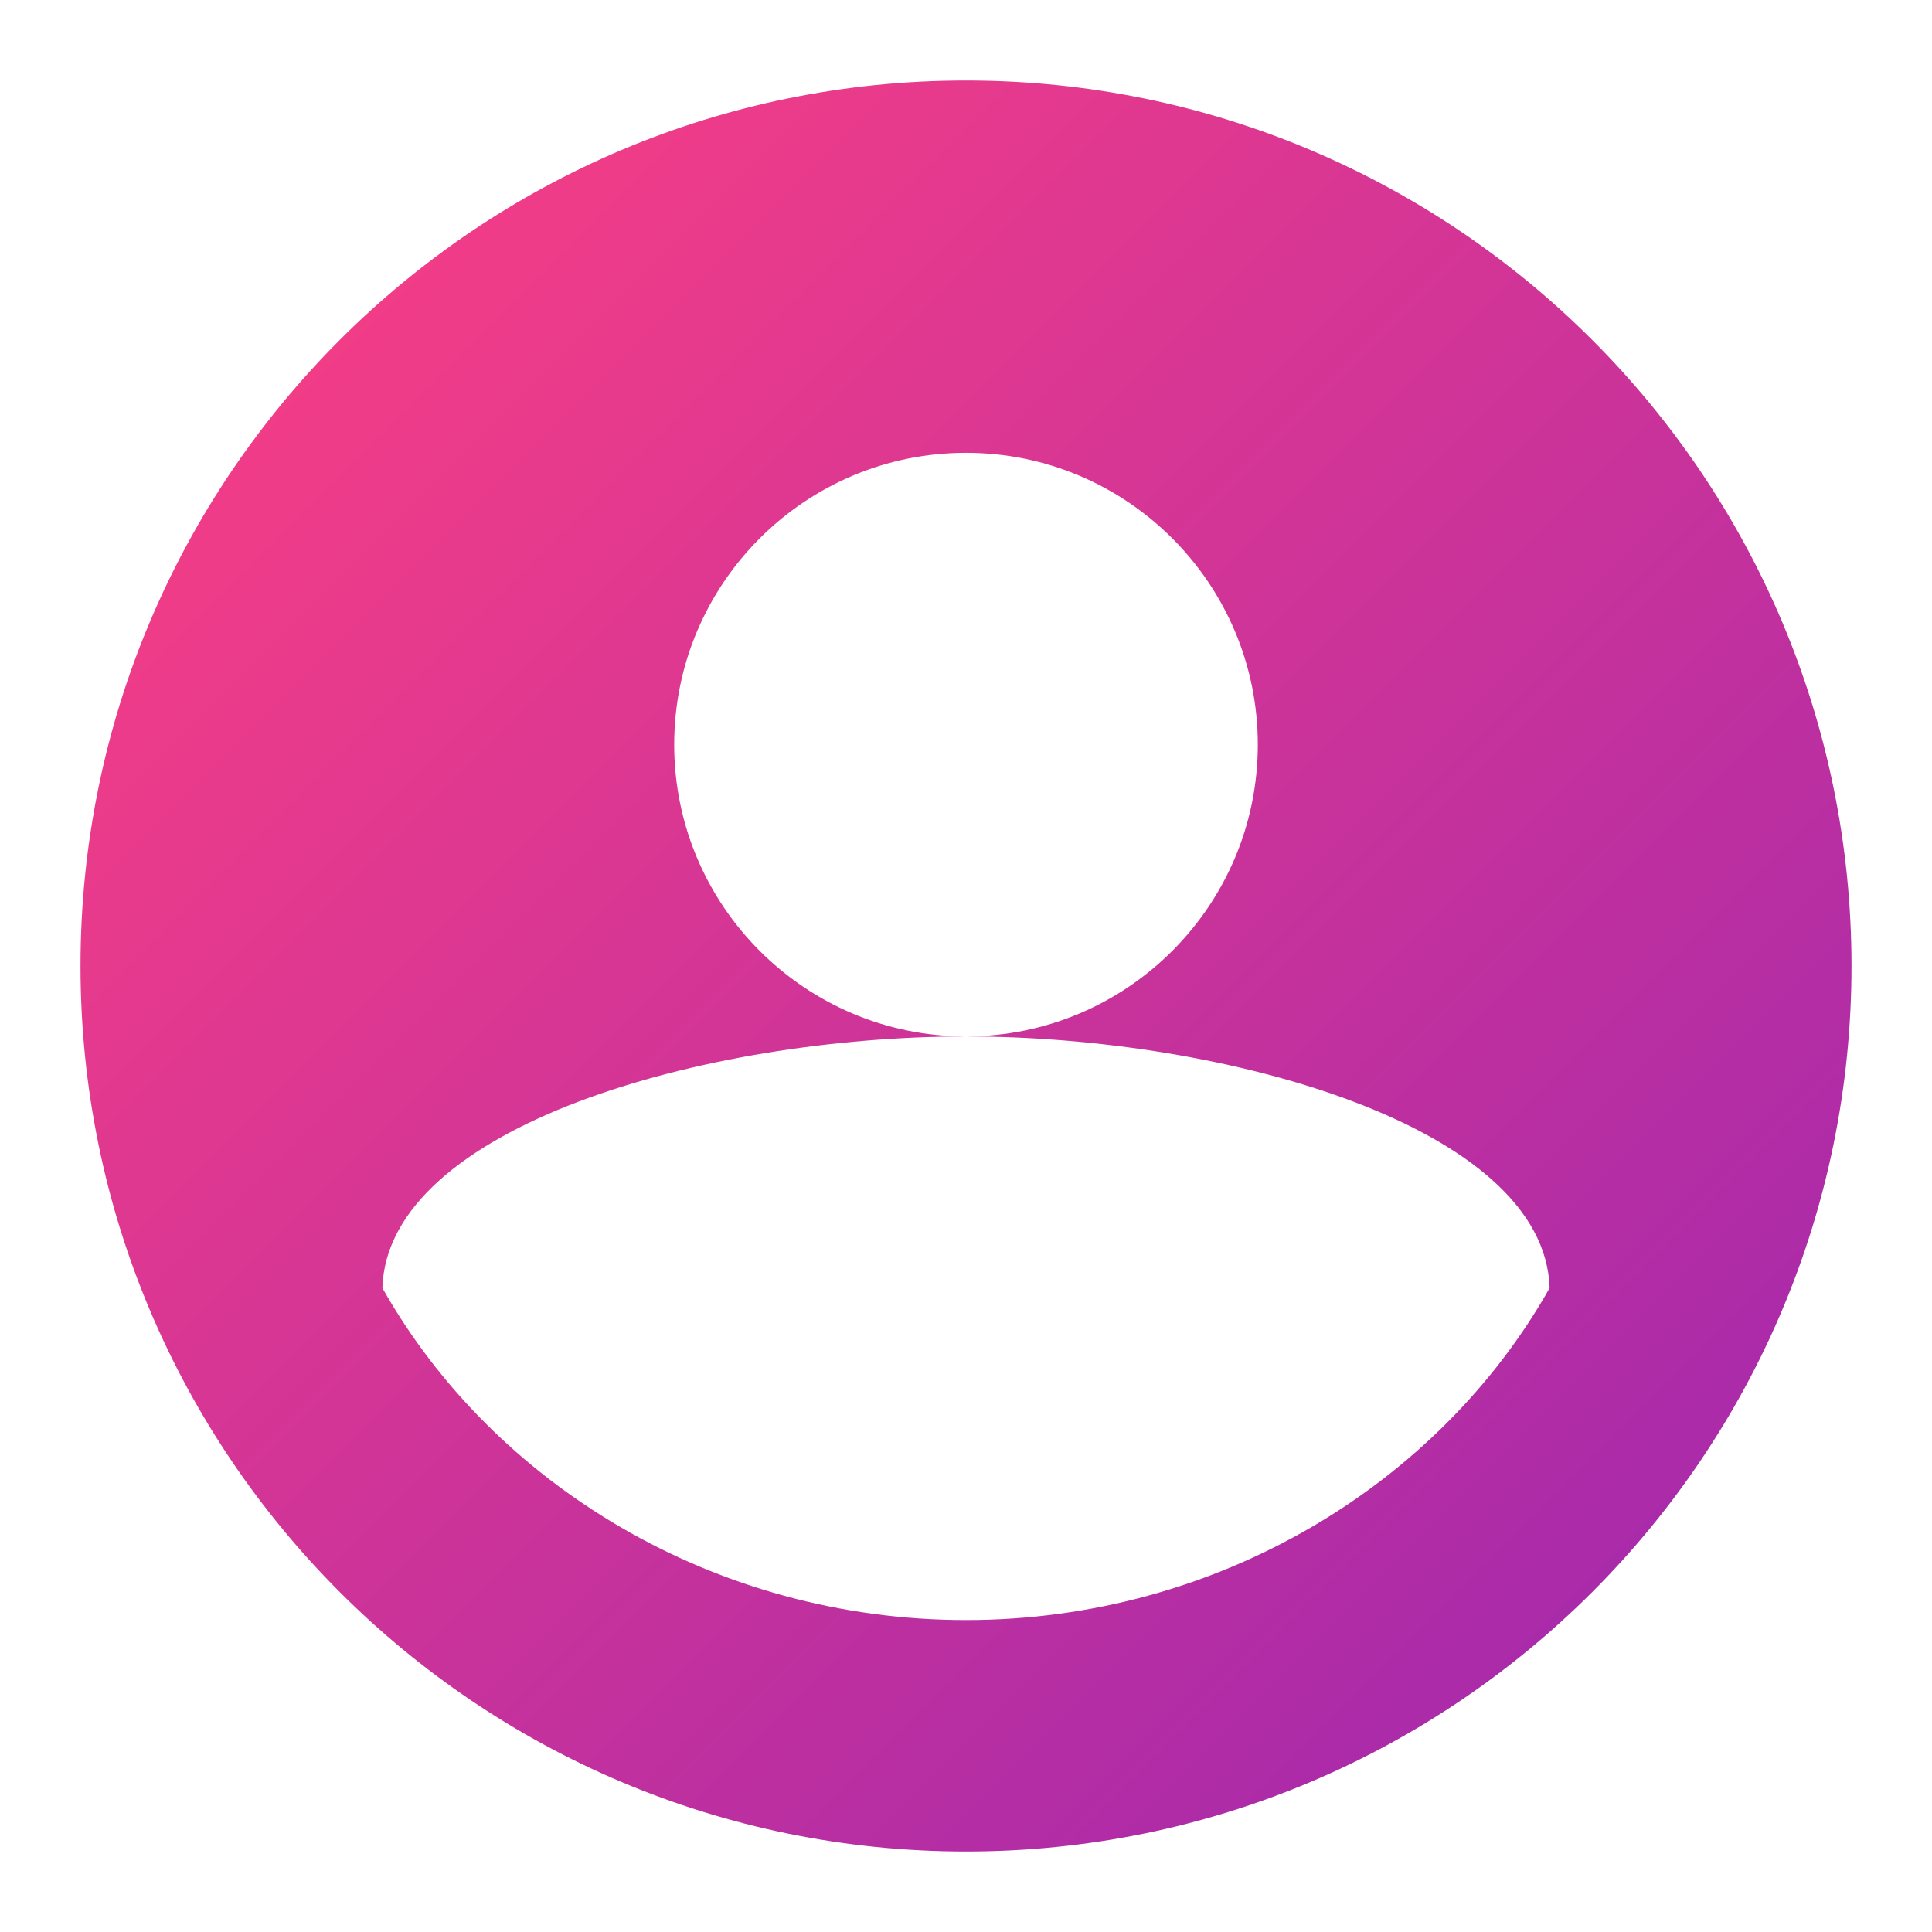 <?xml version="1.0" encoding="UTF-8" standalone="no"?>
<svg width="192" height="192" viewBox="0 0 192 192" xmlns="http://www.w3.org/2000/svg">
  <defs>
    <linearGradient id="grad" x1="0%" y1="0%" x2="100%" y2="100%">
      <stop offset="0%" style="stop-color:#ff4081;stop-opacity:1" />
      <stop offset="100%" style="stop-color:#9c27b0;stop-opacity:1" />
    </linearGradient>
  </defs>
  <path d="M96,8 C47.4,8 8,47.4 8,96 C8,144.6 47.4,184 96,184 C144.6,184 184,144.6 184,96 C184,47.4 144.6,8 96,8 Z M96,45 C112,45 125,58 125,74 C125,90 112,103 96,103 C80,103 67,90 67,74 C67,58 80,45 96,45 Z M96,161 C71,161 49,147.5 38,128 C38.5,112 70,103 96,103 C122,103 153.5,112 154,128 C143,147.5 121,161 96,161 Z" fill="url(#grad)"/>
</svg>
